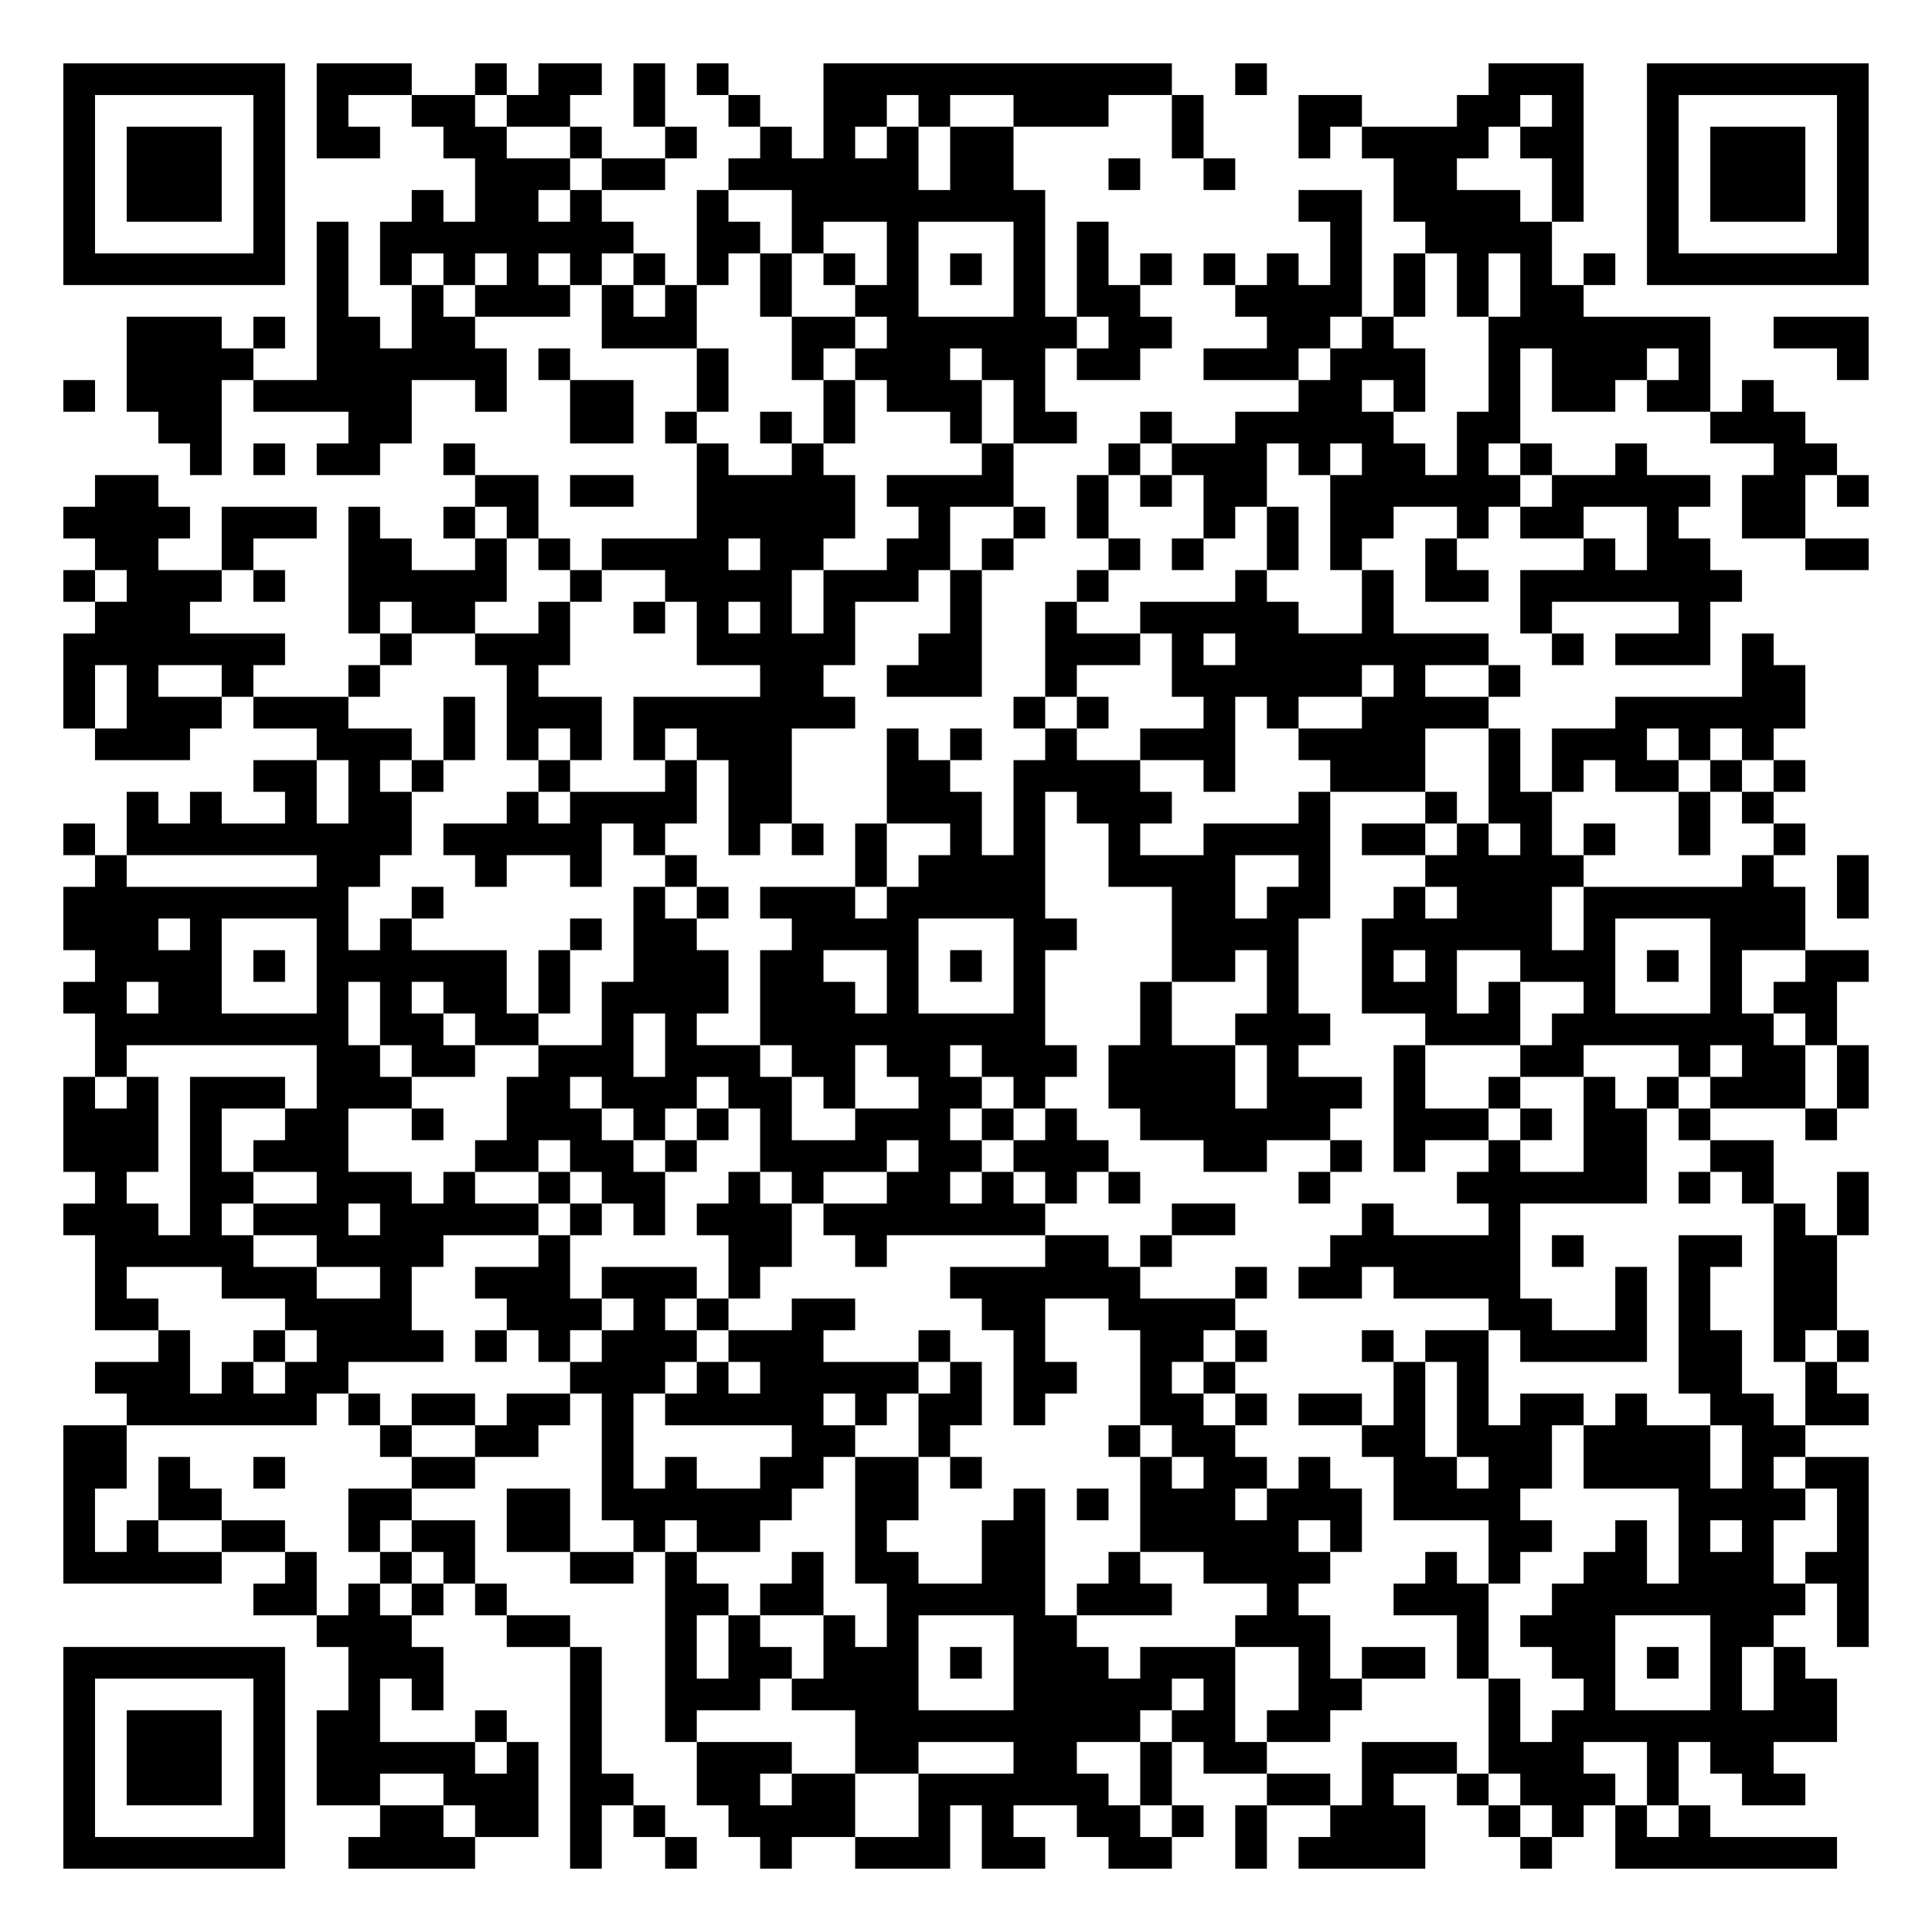 <?xml version="1.0" encoding="UTF-8" standalone="yes"?>
<svg version="1.0" xmlns="http://www.w3.org/2000/svg" width="976" height="976" viewBox="0 0 976 976" preserveAspectRatio="xMidYMid meet">
  <g transform="translate(0,976) scale(0.1,-0.1)" fill="#000000" stroke="none">
    <path d="M320 8880 l0 -560 560 0 560 0 0 560 0 560 -560 0 -560 0 0 -560z
m960 0 l0 -400 -400 0 -400 0 0 400 0 400 400 0 400 0 0 -400z"/>
    <path d="M640 8880 l0 -240 240 0 240 0 0 240 0 240 -240 0 -240 0 0 -240z"/>
    <path d="M1600 9200 l0 -240 160 0 160 0 0 80 0 80 -80 0 -80 0 0 80 0 80 160
0 160 0 0 -80 0 -80 80 0 80 0 0 -80 0 -80 80 0 80 0 0 -160 0 -160 -80 0 -80
0 0 80 0 80 -80 0 -80 0 0 -80 0 -80 -80 0 -80 0 0 -160 0 -160 80 0 80 0 0
-160 0 -160 -80 0 -80 0 0 80 0 80 -80 0 -80 0 0 240 0 240 -80 0 -80 0 0
-400 0 -400 -160 0 -160 0 0 80 0 80 80 0 80 0 0 80 0 80 -80 0 -80 0 0 -80 0
-80 -80 0 -80 0 0 80 0 80 -240 0 -240 0 0 -240 0 -240 80 0 80 0 0 -80 0 -80
80 0 80 0 0 -80 0 -80 80 0 80 0 0 240 0 240 80 0 80 0 0 -80 0 -80 240 0 240
0 0 -80 0 -80 -80 0 -80 0 0 -80 0 -80 160 0 160 0 0 80 0 80 80 0 80 0 0 160
0 160 160 0 160 0 0 -80 0 -80 80 0 80 0 0 160 0 160 -80 0 -80 0 0 80 0 80
240 0 240 0 0 80 0 80 80 0 80 0 0 -160 0 -160 240 0 240 0 0 -160 0 -160 -80
0 -80 0 0 -80 0 -80 80 0 80 0 0 -240 0 -240 -240 0 -240 0 0 -80 0 -80 -80 0
-80 0 0 80 0 80 -80 0 -80 0 0 160 0 160 -160 0 -160 0 0 80 0 80 -80 0 -80 0
0 -80 0 -80 80 0 80 0 0 -80 0 -80 -80 0 -80 0 0 -80 0 -80 80 0 80 0 0 -80 0
-80 -160 0 -160 0 0 80 0 80 -80 0 -80 0 0 80 0 80 -80 0 -80 0 0 -320 0 -320
80 0 80 0 0 -80 0 -80 -80 0 -80 0 0 -80 0 -80 -240 0 -240 0 0 80 0 80 80 0
80 0 0 80 0 80 -240 0 -240 0 0 80 0 80 80 0 80 0 0 80 0 80 80 0 80 0 0 -80
0 -80 80 0 80 0 0 80 0 80 -80 0 -80 0 0 80 0 80 160 0 160 0 0 80 0 80 -240
0 -240 0 0 -160 0 -160 -160 0 -160 0 0 80 0 80 80 0 80 0 0 80 0 80 -80 0
-80 0 0 80 0 80 -160 0 -160 0 0 -80 0 -80 -80 0 -80 0 0 -80 0 -80 80 0 80 0
0 -80 0 -80 -80 0 -80 0 0 -80 0 -80 80 0 80 0 0 -80 0 -80 -80 0 -80 0 0
-240 0 -240 80 0 80 0 0 -80 0 -80 240 0 240 0 0 80 0 80 80 0 80 0 0 80 0 80
80 0 80 0 0 -80 0 -80 160 0 160 0 0 -80 0 -80 -160 0 -160 0 0 -80 0 -80 80
0 80 0 0 -80 0 -80 -160 0 -160 0 0 80 0 80 -80 0 -80 0 0 -80 0 -80 -80 0
-80 0 0 80 0 80 -80 0 -80 0 0 -160 0 -160 -80 0 -80 0 0 80 0 80 -80 0 -80 0
0 -80 0 -80 80 0 80 0 0 -80 0 -80 -80 0 -80 0 0 -160 0 -160 80 0 80 0 0 -80
0 -80 -80 0 -80 0 0 -80 0 -80 80 0 80 0 0 -160 0 -160 -80 0 -80 0 0 -240 0
-240 80 0 80 0 0 -80 0 -80 -80 0 -80 0 0 -80 0 -80 80 0 80 0 0 -240 0 -240
160 0 160 0 0 -80 0 -80 -160 0 -160 0 0 -80 0 -80 80 0 80 0 0 -80 0 -80
-160 0 -160 0 0 -400 0 -400 400 0 400 0 0 80 0 80 160 0 160 0 0 -80 0 -80
-80 0 -80 0 0 -80 0 -80 160 0 160 0 0 -80 0 -80 80 0 80 0 0 -160 0 -160 -80
0 -80 0 0 -240 0 -240 160 0 160 0 0 -80 0 -80 -80 0 -80 0 0 -80 0 -80 320 0
320 0 0 80 0 80 160 0 160 0 0 240 0 240 -80 0 -80 0 0 80 0 80 -80 0 -80 0 0
-80 0 -80 -240 0 -240 0 0 160 0 160 80 0 80 0 0 -80 0 -80 80 0 80 0 0 160 0
160 -80 0 -80 0 0 80 0 80 80 0 80 0 0 80 0 80 80 0 80 0 0 -80 0 -80 80 0 80
0 0 -80 0 -80 160 0 160 0 0 -560 0 -560 80 0 80 0 0 160 0 160 80 0 80 0 0
-80 0 -80 80 0 80 0 0 -80 0 -80 80 0 80 0 0 80 0 80 -80 0 -80 0 0 80 0 80
-80 0 -80 0 0 80 0 80 -80 0 -80 0 0 320 0 320 -80 0 -80 0 0 80 0 80 -160 0
-160 0 0 80 0 80 -80 0 -80 0 0 160 0 160 -160 0 -160 0 0 80 0 80 160 0 160
0 0 80 0 80 160 0 160 0 0 80 0 80 80 0 80 0 0 80 0 80 80 0 80 0 0 -320 0
-320 80 0 80 0 0 -80 0 -80 -160 0 -160 0 0 160 0 160 -160 0 -160 0 0 -160 0
-160 160 0 160 0 0 -80 0 -80 160 0 160 0 0 80 0 80 80 0 80 0 0 -480 0 -480
80 0 80 0 0 -160 0 -160 80 0 80 0 0 -80 0 -80 80 0 80 0 0 -80 0 -80 80 0 80
0 0 80 0 80 160 0 160 0 0 -80 0 -80 240 0 240 0 0 160 0 160 80 0 80 0 0
-160 0 -160 160 0 160 0 0 80 0 80 -80 0 -80 0 0 80 0 80 160 0 160 0 0 -80 0
-80 80 0 80 0 0 -80 0 -80 160 0 160 0 0 80 0 80 80 0 80 0 0 80 0 80 -80 0
-80 0 0 160 0 160 80 0 80 0 0 -80 0 -80 160 0 160 0 0 -80 0 -80 -80 0 -80 0
0 -160 0 -160 80 0 80 0 0 160 0 160 160 0 160 0 0 -80 0 -80 -80 0 -80 0 0
-80 0 -80 320 0 320 0 0 160 0 160 -80 0 -80 0 0 80 0 80 160 0 160 0 0 -80 0
-80 80 0 80 0 0 -80 0 -80 80 0 80 0 0 -80 0 -80 80 0 80 0 0 80 0 80 80 0 80
0 0 80 0 80 80 0 80 0 0 -160 0 -160 560 0 560 0 0 80 0 80 -320 0 -320 0 0
80 0 80 -80 0 -80 0 0 160 0 160 80 0 80 0 0 -80 0 -80 80 0 80 0 0 -80 0 -80
160 0 160 0 0 80 0 80 -80 0 -80 0 0 80 0 80 160 0 160 0 0 160 0 160 -80 0
-80 0 0 80 0 80 -80 0 -80 0 0 80 0 80 80 0 80 0 0 80 0 80 80 0 80 0 0 -160
0 -160 80 0 80 0 0 480 0 480 -160 0 -160 0 0 80 0 80 160 0 160 0 0 80 0 80
-80 0 -80 0 0 80 0 80 80 0 80 0 0 80 0 80 -80 0 -80 0 0 240 0 240 80 0 80 0
0 160 0 160 -80 0 -80 0 0 -160 0 -160 -80 0 -80 0 0 80 0 80 -80 0 -80 0 0
160 0 160 -160 0 -160 0 0 80 0 80 240 0 240 0 0 -80 0 -80 80 0 80 0 0 80 0
80 80 0 80 0 0 160 0 160 -80 0 -80 0 0 160 0 160 80 0 80 0 0 80 0 80 -160 0
-160 0 0 160 0 160 -80 0 -80 0 0 80 0 80 80 0 80 0 0 80 0 80 -80 0 -80 0 0
80 0 80 80 0 80 0 0 80 0 80 -80 0 -80 0 0 80 0 80 80 0 80 0 0 160 0 160 -80
0 -80 0 0 80 0 80 -80 0 -80 0 0 -160 0 -160 -320 0 -320 0 0 -80 0 -80 -160
0 -160 0 0 -160 0 -160 -80 0 -80 0 0 160 0 160 -80 0 -80 0 0 80 0 80 80 0
80 0 0 80 0 80 -80 0 -80 0 0 80 0 80 -240 0 -240 0 0 160 0 160 -80 0 -80 0
0 80 0 80 80 0 80 0 0 80 0 80 160 0 160 0 0 -80 0 -80 -80 0 -80 0 0 -160 0
-160 160 0 160 0 0 80 0 80 -80 0 -80 0 0 80 0 80 80 0 80 0 0 80 0 80 80 0
80 0 0 -80 0 -80 160 0 160 0 0 -80 0 -80 -160 0 -160 0 0 -160 0 -160 80 0
80 0 0 -80 0 -80 80 0 80 0 0 80 0 80 -80 0 -80 0 0 80 0 80 320 0 320 0 0
-80 0 -80 -160 0 -160 0 0 -80 0 -80 240 0 240 0 0 160 0 160 80 0 80 0 0 80
0 80 -80 0 -80 0 0 80 0 80 -80 0 -80 0 0 80 0 80 80 0 80 0 0 80 0 80 -160 0
-160 0 0 80 0 80 -80 0 -80 0 0 -80 0 -80 -160 0 -160 0 0 80 0 80 -80 0 -80
0 0 240 0 240 80 0 80 0 0 -160 0 -160 160 0 160 0 0 80 0 80 80 0 80 0 0 -80
0 -80 160 0 160 0 0 -80 0 -80 160 0 160 0 0 -80 0 -80 -80 0 -80 0 0 -160 0
-160 160 0 160 0 0 -80 0 -80 160 0 160 0 0 80 0 80 -160 0 -160 0 0 160 0
160 80 0 80 0 0 -80 0 -80 80 0 80 0 0 80 0 80 -80 0 -80 0 0 80 0 80 -80 0
-80 0 0 80 0 80 -80 0 -80 0 0 80 0 80 -80 0 -80 0 0 -80 0 -80 -80 0 -80 0 0
240 0 240 -320 0 -320 0 0 80 0 80 80 0 80 0 0 80 0 80 -80 0 -80 0 0 -80 0
-80 -80 0 -80 0 0 160 0 160 80 0 80 0 0 400 0 400 -240 0 -240 0 0 -80 0 -80
-80 0 -80 0 0 -80 0 -80 -240 0 -240 0 0 80 0 80 -160 0 -160 0 0 -160 0 -160
80 0 80 0 0 80 0 80 80 0 80 0 0 -80 0 -80 80 0 80 0 0 -160 0 -160 80 0 80 0
0 -80 0 -80 -80 0 -80 0 0 -160 0 -160 -80 0 -80 0 0 320 0 320 -160 0 -160 0
0 -80 0 -80 80 0 80 0 0 -160 0 -160 -80 0 -80 0 0 80 0 80 -80 0 -80 0 0 -80
0 -80 -80 0 -80 0 0 80 0 80 -80 0 -80 0 0 -80 0 -80 80 0 80 0 0 -80 0 -80
80 0 80 0 0 -80 0 -80 -160 0 -160 0 0 -80 0 -80 240 0 240 0 0 -80 0 -80
-160 0 -160 0 0 -80 0 -80 -160 0 -160 0 0 80 0 80 -80 0 -80 0 0 -80 0 -80
-80 0 -80 0 0 -80 0 -80 -80 0 -80 0 0 -160 0 -160 80 0 80 0 0 -80 0 -80 -80
0 -80 0 0 -80 0 -80 -80 0 -80 0 0 -240 0 -240 -80 0 -80 0 0 -80 0 -80 80 0
80 0 0 -80 0 -80 -80 0 -80 0 0 -240 0 -240 -80 0 -80 0 0 160 0 160 -80 0
-80 0 0 80 0 80 80 0 80 0 0 80 0 80 -80 0 -80 0 0 -80 0 -80 -80 0 -80 0 0
80 0 80 -80 0 -80 0 0 -240 0 -240 -80 0 -80 0 0 -160 0 -160 -240 0 -240 0 0
-80 0 -80 80 0 80 0 0 -80 0 -80 -80 0 -80 0 0 -240 0 -240 -160 0 -160 0 0
80 0 80 80 0 80 0 0 160 0 160 -80 0 -80 0 0 80 0 80 80 0 80 0 0 80 0 80 -80
0 -80 0 0 80 0 80 -80 0 -80 0 0 80 0 80 80 0 80 0 0 160 0 160 80 0 80 0 0
-240 0 -240 80 0 80 0 0 80 0 80 80 0 80 0 0 -80 0 -80 80 0 80 0 0 80 0 80
-80 0 -80 0 0 240 0 240 160 0 160 0 0 80 0 80 -80 0 -80 0 0 80 0 80 80 0 80
0 0 160 0 160 160 0 160 0 0 80 0 80 80 0 80 0 0 -160 0 -160 -80 0 -80 0 0
-80 0 -80 -80 0 -80 0 0 -80 0 -80 240 0 240 0 0 320 0 320 80 0 80 0 0 80 0
80 80 0 80 0 0 80 0 80 -80 0 -80 0 0 160 0 160 160 0 160 0 0 80 0 80 -80 0
-80 0 0 160 0 160 80 0 80 0 0 -80 0 -80 160 0 160 0 0 80 0 80 80 0 80 0 0
80 0 80 -80 0 -80 0 0 80 0 80 80 0 80 0 0 80 0 80 -80 0 -80 0 0 -80 0 -80
-80 0 -80 0 0 160 0 160 -80 0 -80 0 0 -240 0 -240 -80 0 -80 0 0 320 0 320
-80 0 -80 0 0 160 0 160 240 0 240 0 0 80 0 80 160 0 160 0 0 -160 0 -160 80
0 80 0 0 -80 0 -80 80 0 80 0 0 80 0 80 -80 0 -80 0 0 160 0 160 -80 0 -80 0
0 80 0 80 -880 0 -880 0 0 -240 0 -240 -80 0 -80 0 0 80 0 80 -80 0 -80 0 0
80 0 80 -80 0 -80 0 0 80 0 80 -80 0 -80 0 0 -80 0 -80 80 0 80 0 0 -80 0 -80
80 0 80 0 0 -80 0 -80 -80 0 -80 0 0 -80 0 -80 -80 0 -80 0 0 -240 0 -240 -80
0 -80 0 0 80 0 80 -80 0 -80 0 0 80 0 80 -80 0 -80 0 0 80 0 80 160 0 160 0 0
80 0 80 80 0 80 0 0 80 0 80 -80 0 -80 0 0 160 0 160 -80 0 -80 0 0 -160 0
-160 80 0 80 0 0 -80 0 -80 -160 0 -160 0 0 80 0 80 -80 0 -80 0 0 80 0 80 80
0 80 0 0 80 0 80 -160 0 -160 0 0 -80 0 -80 -80 0 -80 0 0 80 0 80 -80 0 -80
0 0 -80 0 -80 -160 0 -160 0 0 80 0 80 -240 0 -240 0 0 -240z m960 0 l0 -80
160 0 160 0 0 -80 0 -80 80 0 80 0 0 -80 0 -80 -80 0 -80 0 0 -80 0 -80 -80 0
-80 0 0 80 0 80 80 0 80 0 0 80 0 80 -160 0 -160 0 0 80 0 80 -80 0 -80 0 0
80 0 80 80 0 80 0 0 -80z m2080 0 l0 -80 80 0 80 0 0 80 0 80 160 0 160 0 0
-80 0 -80 -160 0 -160 0 0 -160 0 -160 -80 0 -80 0 0 160 0 160 -80 0 -80 0 0
-80 0 -80 -80 0 -80 0 0 80 0 80 80 0 80 0 0 80 0 80 80 0 80 0 0 -80z m3200
0 l0 -80 -80 0 -80 0 0 -80 0 -80 80 0 80 0 0 -160 0 -160 -80 0 -80 0 0 80 0
80 -160 0 -160 0 0 80 0 80 80 0 80 0 0 80 0 80 80 0 80 0 0 80 0 80 80 0 80
0 0 -80z m-3840 -560 l0 -160 80 0 80 0 0 80 0 80 160 0 160 0 0 -160 0 -160
-80 0 -80 0 0 -80 0 -80 80 0 80 0 0 -80 0 -80 -80 0 -80 0 0 -80 0 -80 80 0
80 0 0 -80 0 -80 160 0 160 0 0 -80 0 -80 80 0 80 0 0 160 0 160 -80 0 -80 0
0 80 0 80 80 0 80 0 0 -80 0 -80 80 0 80 0 0 -160 0 -160 -80 0 -80 0 0 -80 0
-80 -240 0 -240 0 0 -80 0 -80 80 0 80 0 0 -80 0 -80 -80 0 -80 0 0 -80 0 -80
-160 0 -160 0 0 -160 0 -160 -80 0 -80 0 0 160 0 160 80 0 80 0 0 80 0 80 80
0 80 0 0 160 0 160 -80 0 -80 0 0 80 0 80 -80 0 -80 0 0 -80 0 -80 -160 0
-160 0 0 80 0 80 -80 0 -80 0 0 80 0 80 80 0 80 0 0 160 0 160 -80 0 -80 0 0
160 0 160 80 0 80 0 0 80 0 80 80 0 80 0 0 80 0 80 -80 0 -80 0 0 80 0 80 160
0 160 0 0 -160z m1120 -240 l0 -240 -240 0 -240 0 0 240 0 240 240 0 240 0 0
-240z m-2880 0 l0 -80 80 0 80 0 0 80 0 80 80 0 80 0 0 -80 0 -80 -80 0 -80 0
0 -80 0 -80 -80 0 -80 0 0 80 0 80 -80 0 -80 0 0 80 0 80 80 0 80 0 0 -80z
m640 0 l0 -80 -80 0 -80 0 0 80 0 80 80 0 80 0 0 -80z m320 0 l0 -80 80 0 80
0 0 -80 0 -80 -80 0 -80 0 0 80 0 80 -80 0 -80 0 0 80 0 80 80 0 80 0 0 -80z
m4160 -80 l0 -160 80 0 80 0 0 160 0 160 80 0 80 0 0 -160 0 -160 -80 0 -80 0
0 -240 0 -240 -80 0 -80 0 0 -160 0 -160 -80 0 -80 0 0 80 0 80 -80 0 -80 0 0
80 0 80 -80 0 -80 0 0 80 0 80 80 0 80 0 0 -80 0 -80 80 0 80 0 0 160 0 160
-80 0 -80 0 0 80 0 80 80 0 80 0 0 160 0 160 80 0 80 0 0 -160z m-1760 -240
l0 -80 -80 0 -80 0 0 80 0 80 80 0 80 0 0 -80z m1280 0 l0 -80 -80 0 -80 0 0
-80 0 -80 -80 0 -80 0 0 80 0 80 80 0 80 0 0 80 0 80 80 0 80 0 0 -80z m1600
-160 l0 -80 -80 0 -80 0 0 80 0 80 80 0 80 0 0 -80z m-2560 -480 l0 -80 80 0
80 0 0 -160 0 -160 80 0 80 0 0 80 0 80 80 0 80 0 0 160 0 160 80 0 80 0 0
-80 0 -80 80 0 80 0 0 80 0 80 80 0 80 0 0 -80 0 -80 -80 0 -80 0 0 -240 0
-240 80 0 80 0 0 -160 0 -160 -160 0 -160 0 0 80 0 80 -80 0 -80 0 0 80 0 80
-80 0 -80 0 0 -80 0 -80 -240 0 -240 0 0 -80 0 -80 80 0 80 0 0 -160 0 -160
80 0 80 0 0 -80 0 -80 -160 0 -160 0 0 -80 0 -80 160 0 160 0 0 -80 0 -80 80
0 80 0 0 240 0 240 80 0 80 0 0 -80 0 -80 80 0 80 0 0 80 0 80 160 0 160 0 0
80 0 80 80 0 80 0 0 -80 0 -80 -80 0 -80 0 0 -80 0 -80 -160 0 -160 0 0 -80 0
-80 80 0 80 0 0 -80 0 -80 240 0 240 0 0 160 0 160 160 0 160 0 0 -240 0 -240
80 0 80 0 0 -80 0 -80 -80 0 -80 0 0 80 0 80 -80 0 -80 0 0 -80 0 -80 -80 0
-80 0 0 -80 0 -80 80 0 80 0 0 -80 0 -80 -80 0 -80 0 0 80 0 80 -80 0 -80 0 0
-80 0 -80 -80 0 -80 0 0 -240 0 -240 160 0 160 0 0 -80 0 -80 240 0 240 0 0
160 0 160 -80 0 -80 0 0 -80 0 -80 -80 0 -80 0 0 160 0 160 160 0 160 0 0 -80
0 -80 160 0 160 0 0 -80 0 -80 -80 0 -80 0 0 -80 0 -80 -80 0 -80 0 0 -80 0
-80 160 0 160 0 0 80 0 80 240 0 240 0 0 -80 0 -80 80 0 80 0 0 80 0 80 80 0
80 0 0 -80 0 -80 -80 0 -80 0 0 -80 0 -80 -80 0 -80 0 0 -80 0 -80 80 0 80 0
0 -80 0 -80 80 0 80 0 0 -80 0 -80 80 0 80 0 0 -400 0 -400 80 0 80 0 0 80 0
80 80 0 80 0 0 -80 0 -80 -80 0 -80 0 0 -160 0 -160 -80 0 -80 0 0 80 0 80
-80 0 -80 0 0 160 0 160 -80 0 -80 0 0 160 0 160 80 0 80 0 0 80 0 80 -160 0
-160 0 0 -400 0 -400 80 0 80 0 0 -80 0 -80 80 0 80 0 0 -160 0 -160 -80 0
-80 0 0 160 0 160 -160 0 -160 0 0 80 0 80 -80 0 -80 0 0 -80 0 -80 -80 0 -80
0 0 -160 0 -160 240 0 240 0 0 -240 0 -240 -80 0 -80 0 0 160 0 160 -80 0 -80
0 0 -80 0 -80 -80 0 -80 0 0 -80 0 -80 -80 0 -80 0 0 -80 0 -80 -80 0 -80 0 0
-80 0 -80 80 0 80 0 0 -80 0 -80 80 0 80 0 0 -80 0 -80 -80 0 -80 0 0 -80 0
-80 -80 0 -80 0 0 160 0 160 -80 0 -80 0 0 -240 0 -240 80 0 80 0 0 -80 0 -80
80 0 80 0 0 -80 0 -80 -80 0 -80 0 0 80 0 80 -80 0 -80 0 0 80 0 80 -80 0 -80
0 0 80 0 80 -240 0 -240 0 0 -160 0 -160 -80 0 -80 0 0 80 0 80 -160 0 -160 0
0 80 0 80 -80 0 -80 0 0 240 0 240 -240 0 -240 0 0 -80 0 -80 -80 0 -80 0 0
80 0 80 -80 0 -80 0 0 80 0 80 -80 0 -80 0 0 320 0 320 -80 0 -80 0 0 -80 0
-80 -80 0 -80 0 0 -160 0 -160 -160 0 -160 0 0 80 0 80 -80 0 -80 0 0 80 0 80
80 0 80 0 0 160 0 160 -160 0 -160 0 0 -320 0 -320 80 0 80 0 0 -160 0 -160
-80 0 -80 0 0 80 0 80 -80 0 -80 0 0 -160 0 -160 -80 0 -80 0 0 -80 0 -80 160
0 160 0 0 -160 0 -160 160 0 160 0 0 80 0 80 240 0 240 0 0 -80 0 -80 -240 0
-240 0 0 -160 0 -160 -160 0 -160 0 0 160 0 160 -160 0 -160 0 0 -80 0 -80
-80 0 -80 0 0 80 0 80 80 0 80 0 0 80 0 80 -240 0 -240 0 0 80 0 80 160 0 160
0 0 80 0 80 80 0 80 0 0 80 0 80 -80 0 -80 0 0 80 0 80 -80 0 -80 0 0 -160 0
-160 -80 0 -80 0 0 160 0 160 80 0 80 0 0 80 0 80 -80 0 -80 0 0 80 0 80 -80
0 -80 0 0 80 0 80 80 0 80 0 0 -80 0 -80 160 0 160 0 0 80 0 80 80 0 80 0 0
80 0 80 80 0 80 0 0 80 0 80 80 0 80 0 0 80 0 80 -80 0 -80 0 0 80 0 80 80 0
80 0 0 -80 0 -80 80 0 80 0 0 80 0 80 80 0 80 0 0 80 0 80 -240 0 -240 0 0 80
0 80 80 0 80 0 0 80 0 80 -160 0 -160 0 0 -80 0 -80 -160 0 -160 0 0 -80 0
-80 80 0 80 0 0 -80 0 -80 -80 0 -80 0 0 80 0 80 -80 0 -80 0 0 -80 0 -80 -80
0 -80 0 0 -80 0 -80 320 0 320 0 0 -80 0 -80 -80 0 -80 0 0 -80 0 -80 -160 0
-160 0 0 80 0 80 -80 0 -80 0 0 -80 0 -80 -80 0 -80 0 0 240 0 240 80 0 80 0
0 80 0 80 80 0 80 0 0 80 0 80 -80 0 -80 0 0 80 0 80 80 0 80 0 0 80 0 80
-240 0 -240 0 0 -80 0 -80 80 0 80 0 0 -80 0 -80 -80 0 -80 0 0 -80 0 -80 -80
0 -80 0 0 -80 0 -80 -160 0 -160 0 0 -80 0 -80 -80 0 -80 0 0 -80 0 -80 -160
0 -160 0 0 -80 0 -80 -160 0 -160 0 0 -160 0 -160 80 0 80 0 0 80 0 80 80 0
80 0 0 -80 0 -80 80 0 80 0 0 -80 0 -80 -80 0 -80 0 0 -80 0 -80 -80 0 -80 0
0 80 0 80 -80 0 -80 0 0 -80 0 -80 -80 0 -80 0 0 160 0 160 -80 0 -80 0 0 80
0 80 -160 0 -160 0 0 -80 0 -80 -160 0 -160 0 0 80 0 80 -80 0 -80 0 0 -80 0
-80 -80 0 -80 0 0 160 0 160 80 0 80 0 0 160 0 160 480 0 480 0 0 80 0 80 80
0 80 0 0 80 0 80 240 0 240 0 0 80 0 80 -80 0 -80 0 0 160 0 160 80 0 80 0 0
80 0 80 240 0 240 0 0 80 0 80 -160 0 -160 0 0 80 0 80 -80 0 -80 0 0 -80 0
-80 -80 0 -80 0 0 80 0 80 -160 0 -160 0 0 160 0 160 160 0 160 0 0 80 0 80
-80 0 -80 0 0 80 0 80 -80 0 -80 0 0 160 0 160 80 0 80 0 0 -160 0 -160 80 0
80 0 0 -80 0 -80 160 0 160 0 0 80 0 80 -80 0 -80 0 0 80 0 80 -80 0 -80 0 0
80 0 80 80 0 80 0 0 -80 0 -80 80 0 80 0 0 -80 0 -80 160 0 160 0 0 80 0 80
-80 0 -80 0 0 160 0 160 -240 0 -240 0 0 80 0 80 -80 0 -80 0 0 -80 0 -80 -80
0 -80 0 0 160 0 160 80 0 80 0 0 80 0 80 80 0 80 0 0 160 0 160 -80 0 -80 0 0
80 0 80 80 0 80 0 0 80 0 80 -160 0 -160 0 0 80 0 80 80 0 80 0 0 80 0 80 80
0 80 0 0 80 0 80 -80 0 -80 0 0 80 0 80 80 0 80 0 0 -80 0 -80 160 0 160 0 0
80 0 80 80 0 80 0 0 160 0 160 -80 0 -80 0 0 80 0 80 80 0 80 0 0 -80 0 -80
80 0 80 0 0 -80 0 -80 80 0 80 0 0 -80 0 -80 80 0 80 0 0 80 0 80 160 0 160 0
0 -80 0 -80 80 0 80 0 0 -160 0 -160 160 0 160 0 0 -80 0 -80 -320 0 -320 0 0
-160 0 -160 80 0 80 0 0 80 0 80 80 0 80 0 0 -80 0 -80 -80 0 -80 0 0 -80 0
-80 -240 0 -240 0 0 -80 0 -80 -80 0 -80 0 0 80 0 80 -80 0 -80 0 0 -80 0 -80
-160 0 -160 0 0 -80 0 -80 80 0 80 0 0 -80 0 -80 80 0 80 0 0 80 0 80 160 0
160 0 0 -80 0 -80 80 0 80 0 0 160 0 160 80 0 80 0 0 -80 0 -80 80 0 80 0 0
-80 0 -80 80 0 80 0 0 -80 0 -80 -80 0 -80 0 0 80 0 80 -80 0 -80 0 0 -240 0
-240 -80 0 -80 0 0 -160 0 -160 -160 0 -160 0 0 -80 0 -80 -80 0 -80 0 0 -160
0 -160 -80 0 -80 0 0 -80 0 -80 160 0 160 0 0 80 0 80 80 0 80 0 0 -80 0 -80
80 0 80 0 0 -80 0 -80 80 0 80 0 0 -80 0 -80 80 0 80 0 0 160 0 160 -80 0 -80
0 0 80 0 80 -80 0 -80 0 0 80 0 80 -80 0 -80 0 0 80 0 80 80 0 80 0 0 -80 0
-80 80 0 80 0 0 -80 0 -80 80 0 80 0 0 80 0 80 80 0 80 0 0 80 0 80 80 0 80 0
0 -80 0 -80 80 0 80 0 0 -160 0 -160 80 0 80 0 0 -80 0 -80 80 0 80 0 0 80 0
80 160 0 160 0 0 80 0 80 80 0 80 0 0 -80 0 -80 -80 0 -80 0 0 -80 0 -80 -160
0 -160 0 0 -80 0 -80 80 0 80 0 0 -80 0 -80 80 0 80 0 0 80 0 80 400 0 400 0
0 80 0 80 -80 0 -80 0 0 80 0 80 -80 0 -80 0 0 -80 0 -80 -80 0 -80 0 0 80 0
80 80 0 80 0 0 80 0 80 -80 0 -80 0 0 80 0 80 80 0 80 0 0 80 0 80 -80 0 -80
0 0 80 0 80 80 0 80 0 0 -80 0 -80 80 0 80 0 0 -80 0 -80 80 0 80 0 0 80 0 80
80 0 80 0 0 80 0 80 -80 0 -80 0 0 240 0 240 80 0 80 0 0 80 0 80 -80 0 -80 0
0 320 0 320 80 0 80 0 0 -80 0 -80 80 0 80 0 0 -160 0 -160 160 0 160 0 0
-240 0 -240 160 0 160 0 0 80 0 80 80 0 80 0 0 -160 0 -160 -80 0 -80 0 0 -80
0 -80 80 0 80 0 0 -160 0 -160 -80 0 -80 0 0 160 0 160 -160 0 -160 0 0 160 0
160 -80 0 -80 0 0 -160 0 -160 -80 0 -80 0 0 -160 0 -160 80 0 80 0 0 -80 0
-80 160 0 160 0 0 -80 0 -80 160 0 160 0 0 80 0 80 160 0 160 0 0 80 0 80 80
0 80 0 0 80 0 80 -160 0 -160 0 0 80 0 80 80 0 80 0 0 80 0 80 -80 0 -80 0 0
240 0 240 80 0 80 0 0 320 0 320 -80 0 -80 0 0 -80 0 -80 -240 0 -240 0 0 -80
0 -80 -160 0 -160 0 0 80 0 80 80 0 80 0 0 80 0 80 -80 0 -80 0 0 80 0 80
-160 0 -160 0 0 80 0 80 -80 0 -80 0 0 80 0 80 80 0 80 0 0 80 0 80 160 0 160
0 0 80 0 80 -160 0 -160 0 0 80 0 80 80 0 80 0 0 80 0 80 80 0 80 0 0 80 0 80
-80 0 -80 0 0 160 0 160 80 0 80 0 0 80 0 80 80 0 80 0 0 -80z m1760 0 l0 -80
80 0 80 0 0 -80 0 -80 -80 0 -80 0 0 80 0 80 -80 0 -80 0 0 80 0 80 80 0 80 0
0 -80z m-2560 -320 l0 -80 -80 0 -80 0 0 -80 0 -80 -80 0 -80 0 0 160 0 160
160 0 160 0 0 -80z m3200 -80 l0 -160 -80 0 -80 0 0 80 0 80 -80 0 -80 0 0 80
0 80 160 0 160 0 0 -160z m-4480 -80 l0 -80 -80 0 -80 0 0 80 0 80 80 0 80 0
0 -80z m-3200 -160 l0 -80 -80 0 -80 0 0 80 0 80 80 0 80 0 0 -80z m3200 -160
l0 -80 -80 0 -80 0 0 80 0 80 80 0 80 0 0 -80z m2400 -160 l0 -80 -80 0 -80 0
0 80 0 80 80 0 80 0 0 -80z m-5600 -240 l0 -160 -80 0 -80 0 0 160 0 160 80 0
80 0 0 -160z m480 80 l0 -80 -160 0 -160 0 0 80 0 80 160 0 160 0 0 -80z
m6400 0 l0 -80 -160 0 -160 0 0 80 0 80 160 0 160 0 0 -80z m960 -320 l0 -80
80 0 80 0 0 80 0 80 80 0 80 0 0 -80 0 -80 80 0 80 0 0 -80 0 -80 -80 0 -80 0
0 -80 0 -80 80 0 80 0 0 -80 0 -80 -80 0 -80 0 0 -80 0 -80 -400 0 -400 0 0
-160 0 -160 -80 0 -80 0 0 160 0 160 80 0 80 0 0 80 0 80 -80 0 -80 0 0 160 0
160 80 0 80 0 0 80 0 80 80 0 80 0 0 -80 0 -80 160 0 160 0 0 80 0 80 -80 0
-80 0 0 80 0 80 80 0 80 0 0 -80z m-6720 -240 l0 -160 -80 0 -80 0 0 160 0
160 80 0 80 0 0 -160z m3040 -240 l0 -80 -80 0 -80 0 0 -80 0 -80 -80 0 -80 0
0 -80 0 -80 -80 0 -80 0 0 80 0 80 80 0 80 0 0 160 0 160 160 0 160 0 0 -80z
m-3200 -160 l0 -80 -480 0 -480 0 0 80 0 80 480 0 480 0 0 -80z m4960 0 l0
-80 -80 0 -80 0 0 -80 0 -80 -80 0 -80 0 0 160 0 160 160 0 160 0 0 -80z
m-5600 -320 l0 -80 -80 0 -80 0 0 80 0 80 80 0 80 0 0 -80z m640 -160 l0 -240
-240 0 -240 0 0 240 0 240 240 0 240 0 0 -240z m3520 0 l0 -240 -240 0 -240 0
0 240 0 240 240 0 240 0 0 -240z m3520 0 l0 -240 -240 0 -240 0 0 240 0 240
240 0 240 0 0 -240z m-4160 -80 l0 -160 -80 0 -80 0 0 80 0 80 -80 0 -80 0 0
80 0 80 160 0 160 0 0 -160z m2720 80 l0 -80 -80 0 -80 0 0 80 0 80 80 0 80 0
0 -80z m1920 0 l0 -80 -80 0 -80 0 0 -80 0 -80 80 0 80 0 0 -80 0 -80 80 0 80
0 0 -160 0 -160 -80 0 -80 0 0 160 0 160 -80 0 -80 0 0 80 0 80 -80 0 -80 0 0
160 0 160 160 0 160 0 0 -80z m-8320 -160 l0 -80 -80 0 -80 0 0 80 0 80 80 0
80 0 0 -80z m2560 -240 l0 -160 -80 0 -80 0 0 160 0 160 80 0 80 0 0 -160z
m-1760 -160 l0 -160 -80 0 -80 0 0 -80 0 -80 -80 0 -80 0 0 -80 0 -80 160 0
160 0 0 -80 0 -80 -160 0 -160 0 0 -80 0 -80 160 0 160 0 0 -80 0 -80 160 0
160 0 0 -80 0 -80 -160 0 -160 0 0 80 0 80 -160 0 -160 0 0 80 0 80 -80 0 -80
0 0 80 0 80 80 0 80 0 0 80 0 80 -80 0 -80 0 0 160 0 160 160 0 160 0 0 80 0
80 -240 0 -240 0 0 -400 0 -400 -80 0 -80 0 0 80 0 80 -80 0 -80 0 0 80 0 80
80 0 80 0 0 240 0 240 -80 0 -80 0 0 -80 0 -80 -80 0 -80 0 0 80 0 80 80 0 80
0 0 80 0 80 480 0 480 0 0 -160z m2400 80 l0 -80 80 0 80 0 0 -80 0 -80 80 0
80 0 0 160 0 160 80 0 80 0 0 -80 0 -80 80 0 80 0 0 -80 0 -80 -160 0 -160 0
0 -80 0 -80 -160 0 -160 0 0 160 0 160 -80 0 -80 0 0 80 0 80 80 0 80 0 0 -80z
m-2080 -800 l0 -80 -80 0 -80 0 0 80 0 80 80 0 80 0 0 -80z m-800 -320 l0 -80
160 0 160 0 0 -80 0 -80 80 0 80 0 0 -80 0 -80 -80 0 -80 0 0 -80 0 -80 -80 0
-80 0 0 80 0 80 -80 0 -80 0 0 -80 0 -80 -80 0 -80 0 0 160 0 160 -80 0 -80 0
0 80 0 80 -80 0 -80 0 0 80 0 80 240 0 240 0 0 -80z m8000 -960 l0 -80 80 0
80 0 0 -160 0 -160 -80 0 -80 0 0 -80 0 -80 -80 0 -80 0 0 160 0 160 80 0 80
0 0 80 0 80 -80 0 -80 0 0 80 0 80 80 0 80 0 0 -80z m-320 -320 l0 -80 -80 0
-80 0 0 80 0 80 80 0 80 0 0 -80z m-3680 -640 l0 -240 -240 0 -240 0 0 240 0
240 240 0 240 0 0 -240z m3520 0 l0 -240 -240 0 -240 0 0 240 0 240 240 0 240
0 0 -240z m320 -80 l0 -160 -80 0 -80 0 0 160 0 160 80 0 80 0 0 -160z m-2880
-80 l0 -80 -80 0 -80 0 0 -80 0 -80 -80 0 -80 0 0 -160 0 -160 80 0 80 0 0
-80 0 -80 -80 0 -80 0 0 80 0 80 -80 0 -80 0 0 80 0 80 -80 0 -80 0 0 80 0 80
160 0 160 0 0 80 0 80 80 0 80 0 0 80 0 80 80 0 80 0 0 -80z m-3520 -320 l0
-80 -80 0 -80 0 0 80 0 80 80 0 80 0 0 -80z m5760 -80 l0 -160 80 0 80 0 0
-80 0 -80 -80 0 -80 0 0 80 0 80 -80 0 -80 0 0 80 0 80 -80 0 -80 0 0 80 0 80
160 0 160 0 0 -160z m-6080 -80 l0 -80 80 0 80 0 0 -80 0 -80 -80 0 -80 0 0
80 0 80 -160 0 -160 0 0 80 0 80 160 0 160 0 0 -80z"/>
    <path d="M3840 8320 l0 -160 80 0 80 0 0 -160 0 -160 80 0 80 0 0 -160 0 -160
80 0 80 0 0 160 0 160 -80 0 -80 0 0 80 0 80 80 0 80 0 0 80 0 80 -160 0 -160
0 0 160 0 160 -80 0 -80 0 0 -160z"/>
    <path d="M4160 8400 l0 -80 80 0 80 0 0 80 0 80 -80 0 -80 0 0 -80z"/>
    <path d="M3840 7600 l0 -80 80 0 80 0 0 80 0 80 -80 0 -80 0 0 -80z"/>
    <path d="M4800 8400 l0 -80 80 0 80 0 0 80 0 80 -80 0 -80 0 0 -80z"/>
    <path d="M5760 7280 l0 -80 80 0 80 0 0 80 0 80 -80 0 -80 0 0 -80z"/>
    <path d="M6400 7040 l0 -160 80 0 80 0 0 160 0 160 -80 0 -80 0 0 -160z"/>
    <path d="M5920 6960 l0 -80 80 0 80 0 0 80 0 80 -80 0 -80 0 0 -80z"/>
    <path d="M2720 6640 l0 -80 -160 0 -160 0 0 -80 0 -80 80 0 80 0 0 -240 0
-240 80 0 80 0 0 -80 0 -80 80 0 80 0 0 80 0 80 80 0 80 0 0 160 0 160 -160 0
-160 0 0 80 0 80 80 0 80 0 0 160 0 160 -80 0 -80 0 0 -80z m160 -640 l0 -80
-80 0 -80 0 0 80 0 80 80 0 80 0 0 -80z"/>
    <path d="M3200 6640 l0 -80 80 0 80 0 0 80 0 80 -80 0 -80 0 0 -80z"/>
    <path d="M2240 6080 l0 -160 -80 0 -80 0 0 -80 0 -80 80 0 80 0 0 80 0 80 80
0 80 0 0 160 0 160 -80 0 -80 0 0 -160z"/>
    <path d="M5440 6160 l0 -80 80 0 80 0 0 80 0 80 -80 0 -80 0 0 -80z"/>
    <path d="M7200 5680 l0 -80 -160 0 -160 0 0 -80 0 -80 160 0 160 0 0 80 0 80
80 0 80 0 0 80 0 80 -80 0 -80 0 0 -80z"/>
    <path d="M2080 5200 l0 -80 80 0 80 0 0 80 0 80 -80 0 -80 0 0 -80z"/>
    <path d="M2880 5040 l0 -80 -80 0 -80 0 0 -160 0 -160 80 0 80 0 0 160 0 160
80 0 80 0 0 80 0 80 -80 0 -80 0 0 -80z"/>
    <path d="M7040 4160 l0 -320 80 0 80 0 0 80 0 80 160 0 160 0 0 -80 0 -80 -80
0 -80 0 0 -80 0 -80 80 0 80 0 0 -80 0 -80 -240 0 -240 0 0 80 0 80 -80 0 -80
0 0 -80 0 -80 -80 0 -80 0 0 -80 0 -80 -80 0 -80 0 0 -80 0 -80 160 0 160 0 0
80 0 80 80 0 80 0 0 -80 0 -80 240 0 240 0 0 -80 0 -80 -160 0 -160 0 0 -80 0
-80 -80 0 -80 0 0 80 0 80 -80 0 -80 0 0 -80 0 -80 80 0 80 0 0 -160 0 -160
-80 0 -80 0 0 80 0 80 -160 0 -160 0 0 -80 0 -80 160 0 160 0 0 -80 0 -80 80
0 80 0 0 -160 0 -160 240 0 240 0 0 -160 0 -160 -80 0 -80 0 0 80 0 80 -80 0
-80 0 0 -80 0 -80 -80 0 -80 0 0 -80 0 -80 160 0 160 0 0 -160 0 -160 80 0 80
0 0 240 0 240 80 0 80 0 0 80 0 80 80 0 80 0 0 80 0 80 -80 0 -80 0 0 80 0 80
80 0 80 0 0 160 0 160 80 0 80 0 0 80 0 80 -160 0 -160 0 0 -80 0 -80 -80 0
-80 0 0 240 0 240 80 0 80 0 0 -80 0 -80 320 0 320 0 0 240 0 240 -80 0 -80 0
0 -160 0 -160 -160 0 -160 0 0 80 0 80 -80 0 -80 0 0 240 0 240 320 0 320 0 0
240 0 240 80 0 80 0 0 80 0 80 -80 0 -80 0 0 -80 0 -80 -80 0 -80 0 0 80 0 80
-80 0 -80 0 0 -240 0 -240 -160 0 -160 0 0 80 0 80 80 0 80 0 0 80 0 80 -80 0
-80 0 0 80 0 80 -80 0 -80 0 0 -80 0 -80 -160 0 -160 0 0 160 0 160 -80 0 -80
0 0 -320z m640 -80 l0 -80 -80 0 -80 0 0 80 0 80 80 0 80 0 0 -80z m-320
-1440 l0 -240 80 0 80 0 0 -80 0 -80 -80 0 -80 0 0 80 0 80 -80 0 -80 0 0 240
0 240 80 0 80 0 0 -240z"/>
    <path d="M2080 4080 l0 -80 80 0 80 0 0 80 0 80 -80 0 -80 0 0 -80z"/>
    <path d="M3520 4080 l0 -80 -80 0 -80 0 0 -80 0 -80 80 0 80 0 0 80 0 80 80 0
80 0 0 80 0 80 -80 0 -80 0 0 -80z"/>
    <path d="M4960 4080 l0 -80 80 0 80 0 0 -80 0 -80 80 0 80 0 0 -80 0 -80 80 0
80 0 0 80 0 80 80 0 80 0 0 -80 0 -80 80 0 80 0 0 80 0 80 -80 0 -80 0 0 80 0
80 -80 0 -80 0 0 80 0 80 -80 0 -80 0 0 -80 0 -80 -80 0 -80 0 0 80 0 80 -80
0 -80 0 0 -80z"/>
    <path d="M6720 3920 l0 -80 -80 0 -80 0 0 -80 0 -80 80 0 80 0 0 80 0 80 80 0
80 0 0 80 0 80 -80 0 -80 0 0 -80z"/>
    <path d="M2720 3760 l0 -80 80 0 80 0 0 -80 0 -80 -80 0 -80 0 0 -80 0 -80
-160 0 -160 0 0 -80 0 -80 80 0 80 0 0 -80 0 -80 -80 0 -80 0 0 -80 0 -80 80
0 80 0 0 80 0 80 80 0 80 0 0 -80 0 -80 80 0 80 0 0 80 0 80 80 0 80 0 0 80 0
80 -80 0 -80 0 0 160 0 160 80 0 80 0 0 80 0 80 -80 0 -80 0 0 80 0 80 -80 0
-80 0 0 -80z"/>
    <path d="M3680 3760 l0 -80 -80 0 -80 0 0 -80 0 -80 80 0 80 0 0 -160 0 -160
-80 0 -80 0 0 -80 0 -80 80 0 80 0 0 80 0 80 80 0 80 0 0 80 0 80 80 0 80 0 0
160 0 160 -80 0 -80 0 0 80 0 80 -80 0 -80 0 0 -80z"/>
    <path d="M8480 3760 l0 -80 80 0 80 0 0 80 0 80 -80 0 -80 0 0 -80z"/>
    <path d="M5920 3600 l0 -80 -80 0 -80 0 0 -80 0 -80 -80 0 -80 0 0 80 0 80
-160 0 -160 0 0 -80 0 -80 -240 0 -240 0 0 -80 0 -80 80 0 80 0 0 -80 0 -80
80 0 80 0 0 -240 0 -240 80 0 80 0 0 80 0 80 80 0 80 0 0 80 0 80 -80 0 -80 0
0 160 0 160 160 0 160 0 0 -80 0 -80 80 0 80 0 0 -240 0 -240 -80 0 -80 0 0
-80 0 -80 80 0 80 0 0 -240 0 -240 -80 0 -80 0 0 -80 0 -80 -80 0 -80 0 0 -80
0 -80 240 0 240 0 0 80 0 80 -80 0 -80 0 0 80 0 80 160 0 160 0 0 -80 0 -80
160 0 160 0 0 -80 0 -80 -80 0 -80 0 0 -80 0 -80 160 0 160 0 0 -160 0 -160
-80 0 -80 0 0 -80 0 -80 160 0 160 0 0 80 0 80 80 0 80 0 0 80 0 80 160 0 160
0 0 80 0 80 -160 0 -160 0 0 -80 0 -80 -80 0 -80 0 0 160 0 160 -80 0 -80 0 0
80 0 80 80 0 80 0 0 80 0 80 80 0 80 0 0 160 0 160 -80 0 -80 0 0 80 0 80 -80
0 -80 0 0 -80 0 -80 -80 0 -80 0 0 80 0 80 -80 0 -80 0 0 80 0 80 80 0 80 0 0
80 0 80 -80 0 -80 0 0 80 0 80 80 0 80 0 0 80 0 80 -80 0 -80 0 0 80 0 80 80
0 80 0 0 80 0 80 -80 0 -80 0 0 -80 0 -80 -240 0 -240 0 0 80 0 80 80 0 80 0
0 80 0 80 160 0 160 0 0 80 0 80 -160 0 -160 0 0 -80z m320 -640 l0 -80 -80 0
-80 0 0 -80 0 -80 80 0 80 0 0 -80 0 -80 -80 0 -80 0 0 80 0 80 -80 0 -80 0 0
80 0 80 80 0 80 0 0 80 0 80 80 0 80 0 0 -80z m-320 -480 l0 -80 80 0 80 0 0
-80 0 -80 -80 0 -80 0 0 80 0 80 -80 0 -80 0 0 80 0 80 80 0 80 0 0 -80z m480
-320 l0 -80 -80 0 -80 0 0 80 0 80 80 0 80 0 0 -80z m320 -160 l0 -80 -80 0
-80 0 0 80 0 80 80 0 80 0 0 -80z"/>
    <path d="M7840 3440 l0 -80 80 0 80 0 0 80 0 80 -80 0 -80 0 0 -80z"/>
    <path d="M4640 2960 l0 -80 80 0 80 0 0 -80 0 -80 -80 0 -80 0 0 -160 0 -160
80 0 80 0 0 -80 0 -80 80 0 80 0 0 80 0 80 -80 0 -80 0 0 80 0 80 80 0 80 0 0
160 0 160 -80 0 -80 0 0 80 0 80 -80 0 -80 0 0 -80z"/>
    <path d="M1760 2640 l0 -80 80 0 80 0 0 -80 0 -80 80 0 80 0 0 80 0 80 160 0
160 0 0 80 0 80 -160 0 -160 0 0 -80 0 -80 -80 0 -80 0 0 80 0 80 -80 0 -80 0
0 -80z"/>
    <path d="M800 2240 l0 -160 160 0 160 0 0 80 0 80 -80 0 -80 0 0 80 0 80 -80
0 -80 0 0 -160z"/>
    <path d="M1280 2320 l0 -80 80 0 80 0 0 80 0 80 -80 0 -80 0 0 -80z"/>
    <path d="M5440 2160 l0 -80 80 0 80 0 0 80 0 80 -80 0 -80 0 0 -80z"/>
    <path d="M1920 1840 l0 -80 80 0 80 0 0 80 0 80 -80 0 -80 0 0 -80z"/>
    <path d="M4000 1840 l0 -80 -80 0 -80 0 0 -80 0 -80 160 0 160 0 0 160 0 160
-80 0 -80 0 0 -80z"/>
    <path d="M8640 5840 l0 -80 -80 0 -80 0 0 -160 0 -160 80 0 80 0 0 160 0 160
80 0 80 0 0 80 0 80 -80 0 -80 0 0 -80z"/>
    <path d="M8000 5520 l0 -80 80 0 80 0 0 80 0 80 -80 0 -80 0 0 -80z"/>
    <path d="M1280 4880 l0 -80 80 0 80 0 0 80 0 80 -80 0 -80 0 0 -80z"/>
    <path d="M4800 4880 l0 -80 80 0 80 0 0 80 0 80 -80 0 -80 0 0 -80z"/>
    <path d="M8320 4880 l0 -80 80 0 80 0 0 80 0 80 -80 0 -80 0 0 -80z"/>
    <path d="M1280 2960 l0 -80 80 0 80 0 0 80 0 80 -80 0 -80 0 0 -80z"/>
    <path d="M4800 1360 l0 -80 80 0 80 0 0 80 0 80 -80 0 -80 0 0 -80z"/>
    <path d="M8320 1360 l0 -80 80 0 80 0 0 80 0 80 -80 0 -80 0 0 -80z"/>
    <path d="M6240 9360 l0 -80 80 0 80 0 0 80 0 80 -80 0 -80 0 0 -80z"/>
    <path d="M8320 8880 l0 -560 560 0 560 0 0 560 0 560 -560 0 -560 0 0 -560z
m960 0 l0 -400 -400 0 -400 0 0 400 0 400 400 0 400 0 0 -400z"/>
    <path d="M8640 8880 l0 -240 240 0 240 0 0 240 0 240 -240 0 -240 0 0 -240z"/>
    <path d="M5600 8880 l0 -80 80 0 80 0 0 80 0 80 -80 0 -80 0 0 -80z"/>
    <path d="M8960 8080 l0 -80 160 0 160 0 0 -80 0 -80 80 0 80 0 0 160 0 160
-240 0 -240 0 0 -80z"/>
    <path d="M2720 7920 l0 -80 80 0 80 0 0 -160 0 -160 160 0 160 0 0 160 0 160
-160 0 -160 0 0 80 0 80 -80 0 -80 0 0 -80z"/>
    <path d="M320 7760 l0 -80 80 0 80 0 0 80 0 80 -80 0 -80 0 0 -80z"/>
    <path d="M1280 7440 l0 -80 80 0 80 0 0 80 0 80 -80 0 -80 0 0 -80z"/>
    <path d="M2880 7280 l0 -80 160 0 160 0 0 80 0 80 -160 0 -160 0 0 -80z"/>
    <path d="M9280 5280 l0 -160 80 0 80 0 0 160 0 160 -80 0 -80 0 0 -160z"/>
    <path d="M320 880 l0 -560 560 0 560 0 0 560 0 560 -560 0 -560 0 0 -560z
m960 0 l0 -400 -400 0 -400 0 0 400 0 400 400 0 400 0 0 -400z"/>
    <path d="M640 880 l0 -240 240 0 240 0 0 240 0 240 -240 0 -240 0 0 -240z"/>
  </g>
</svg>